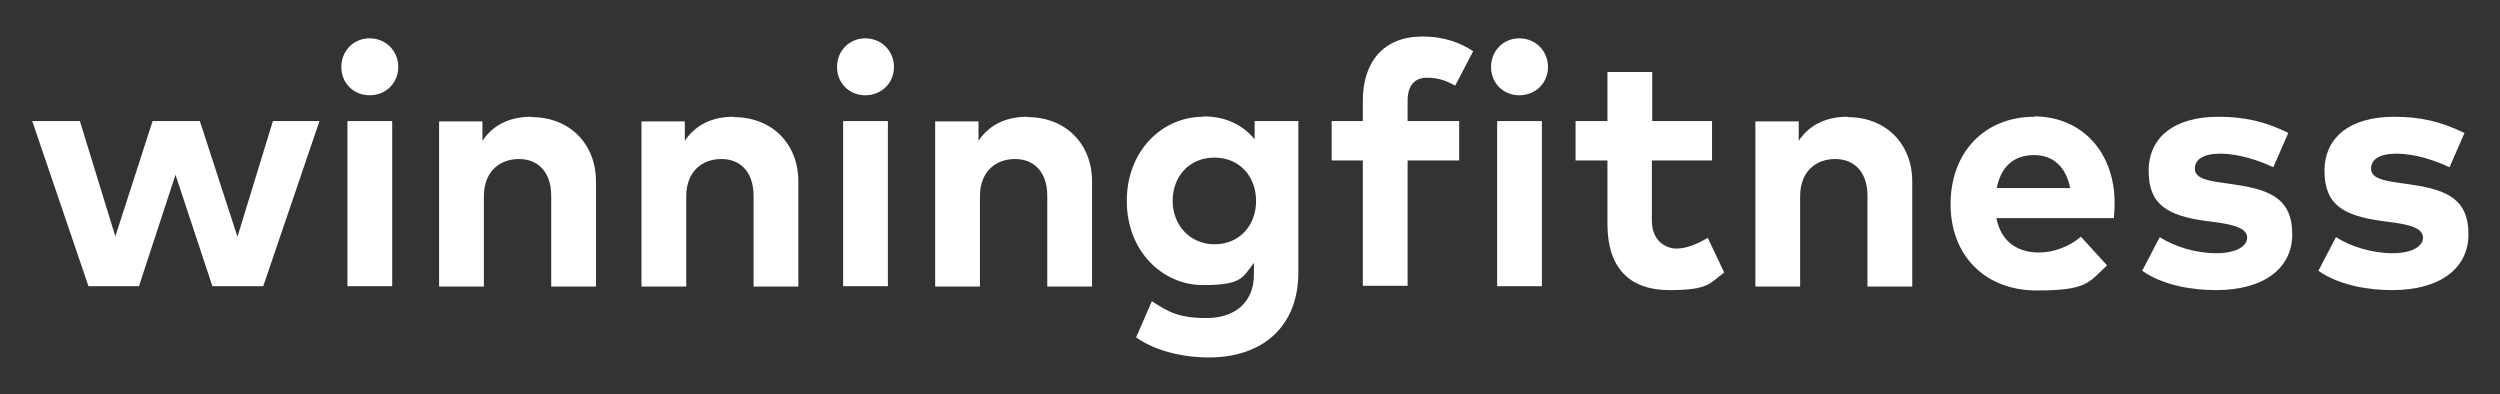 <?xml version="1.0" encoding="UTF-8"?>
<svg xmlns="http://www.w3.org/2000/svg" width="698" height="110" version="1.1" viewBox="0 0 698 110">
  <rect x="0" y="0" width="698" height="110" fill="#333333" stroke="none"/>
  <defs>
    <style>
      .cls-1 {
        fill: #fff;
      }
    </style>
  </defs>
  <!-- Generator: Adobe Illustrator 28.6.0, SVG Export Plug-In . SVG Version: 1.2.0 Build 709)  -->
  <g>
    <g id="Vrstva_1">
      <g>
        <path class="cls-1" d="M687.8,37c-6.2-3-11.9-4.4-19.3-4.4-12.2,0-19.5,5.6-19.5,15.1s5.3,12.5,16,14l3.8.5c5.4.8,7.7,2,7.7,4.2s-2.8,4.3-8.5,4.3-11.8-1.9-15.8-4.5l-4.9,9.4c6,4.2,14.3,5.4,20.6,5.4,13.4,0,21.3-6.1,21.3-15.6s-5.6-12.3-15.6-13.8l-4.1-.6c-4.2-.6-7.5-1.3-7.5-3.9s2.4-4.2,7.1-4.2c5.2,0,11.1,2,14.8,3.8l4.2-9.6h0ZM638.7,37c-6.2-3-11.9-4.4-19.3-4.4-12.2,0-19.5,5.6-19.5,15.1s5.3,12.5,16,14l3.8.5c5.4.8,7.7,2,7.7,4.2s-2.8,4.3-8.6,4.3-11.8-1.9-15.8-4.5l-4.9,9.4c6,4.2,14.3,5.4,20.6,5.4,13.4,0,21.3-6.1,21.3-15.6s-5.6-12.3-15.6-13.8l-4.1-.6c-4.2-.6-7.5-1.3-7.5-3.9s2.4-4.2,7.1-4.2c5.2,0,11.1,2,14.8,3.8l4.2-9.6h0ZM567.9,43.3c5.4,0,8.9,3.3,10.1,9.2h-20.5c1.1-5.7,4.5-9.2,10.4-9.2ZM568,32.6c-13.9,0-23.4,9.9-23.4,24.4s9.8,24.1,24,24.1,14.5-2.2,19.7-7l-7.3-8c-3.3,2.8-7.7,4.4-11.7,4.4-5.9,0-10.6-2.9-11.9-9.6h32.8c.1-1,.2-2.8.2-4.2,0-14.3-9.2-24.2-22.5-24.2ZM515.8,32.6c-5.3,0-10.3,1.8-13.6,6.7v-5.4h-12.1v46.1h12.5v-25.2c0-6.9,4.4-10.4,9.8-10.4s9,3.7,9,10.3v25.3h12.5v-29.3c0-10.7-7.5-18-18-18ZM478.1,33.8h-16.8v-13.7h-12.5v13.7h-8.9v11h8.9v17.8c0,11.9,5.9,18.4,17.3,18.4s11.3-2.1,15.3-4.9l-4.6-9.7c-2.5,1.5-5.7,3-8.7,3s-6.9-2.1-6.9-7.8v-16.8h16.8v-11h0ZM424.2,10.7c-4.5,0-7.9,3.5-7.9,8s3.4,7.9,7.9,7.9,8-3.4,8-7.9-3.5-8-8-8ZM430.5,33.8h-12.5v46.1h12.5v-46.1ZM407.4,33.8h-14.4v-5.6c0-4.3,1.9-6.5,5.4-6.5s5.6,1,7.9,2.2l5-9.6c-3.5-2.3-7.9-4.1-14.2-4.1-10.8,0-16.6,7.1-16.6,17.9v5.7h-8.7v11h8.7v35h12.5v-35h14.4v-11Z"></path>
        <path class="cls-1" d="M339.1,44c6.9,0,11.6,5.2,11.6,12.1s-4.7,12.1-11.6,12.1-11.7-5.4-11.7-12.1,4.5-12.1,11.7-12.1ZM335.9,32.6c-11.3,0-21.3,9.4-21.3,23.5s10,23.5,21.3,23.5,11.1-2.4,14.2-6.2v3.2c0,7.9-5.4,12.2-13.2,12.2s-10.7-1.7-15.3-4.7l-4.4,10.1c5.2,3.7,12.9,5.6,20.3,5.6,15.3,0,25-8.9,25-23.7v-42.3h-12.2v5.1c-3.2-3.9-7.9-6.4-14.3-6.4M286.8,32.6c-5.3,0-10.3,1.8-13.6,6.7v-5.4h-12.1v46.1h12.5v-25.2c0-6.9,4.4-10.4,9.8-10.4s9,3.7,9,10.3v25.3h12.5v-29.3c0-10.7-7.5-18-18-18M241.6,10.7c-4.5,0-7.9,3.5-7.9,8s3.4,7.9,7.9,7.9,8-3.4,8-7.9-3.5-8-8-8ZM247.9,33.8h-12.5v46.1h12.5v-46.1ZM204.8,32.6c-5.3,0-10.3,1.8-13.6,6.7v-5.4h-12.1v46.1h12.5v-25.2c0-6.9,4.4-10.4,9.8-10.4s9,3.7,9,10.3v25.3h12.5v-29.3c0-10.7-7.5-18-18-18ZM148.3,32.6c-5.3,0-10.3,1.8-13.6,6.7v-5.4h-12.1v46.1h12.5v-25.2c0-6.9,4.4-10.4,9.8-10.4s9,3.7,9,10.3v25.3h12.5v-29.3c0-10.7-7.5-18-18-18M103.2,10.7c-4.5,0-7.9,3.5-7.9,8s3.4,7.9,7.9,7.9,8-3.4,8-7.9-3.5-8-8-8ZM109.5,33.8h-12.5v46.1h12.5v-46.1ZM55.7,33.8h-13.1l-10.4,32.2-9.9-32.2h-13.3l15.7,46.1h14.1l10.2-31.1,10.3,31.1h14.2l15.7-46.1h-13l-9.9,32.3-10.5-32.3h0Z"></path>
      </g>
    </g>
  </g>
</svg>
